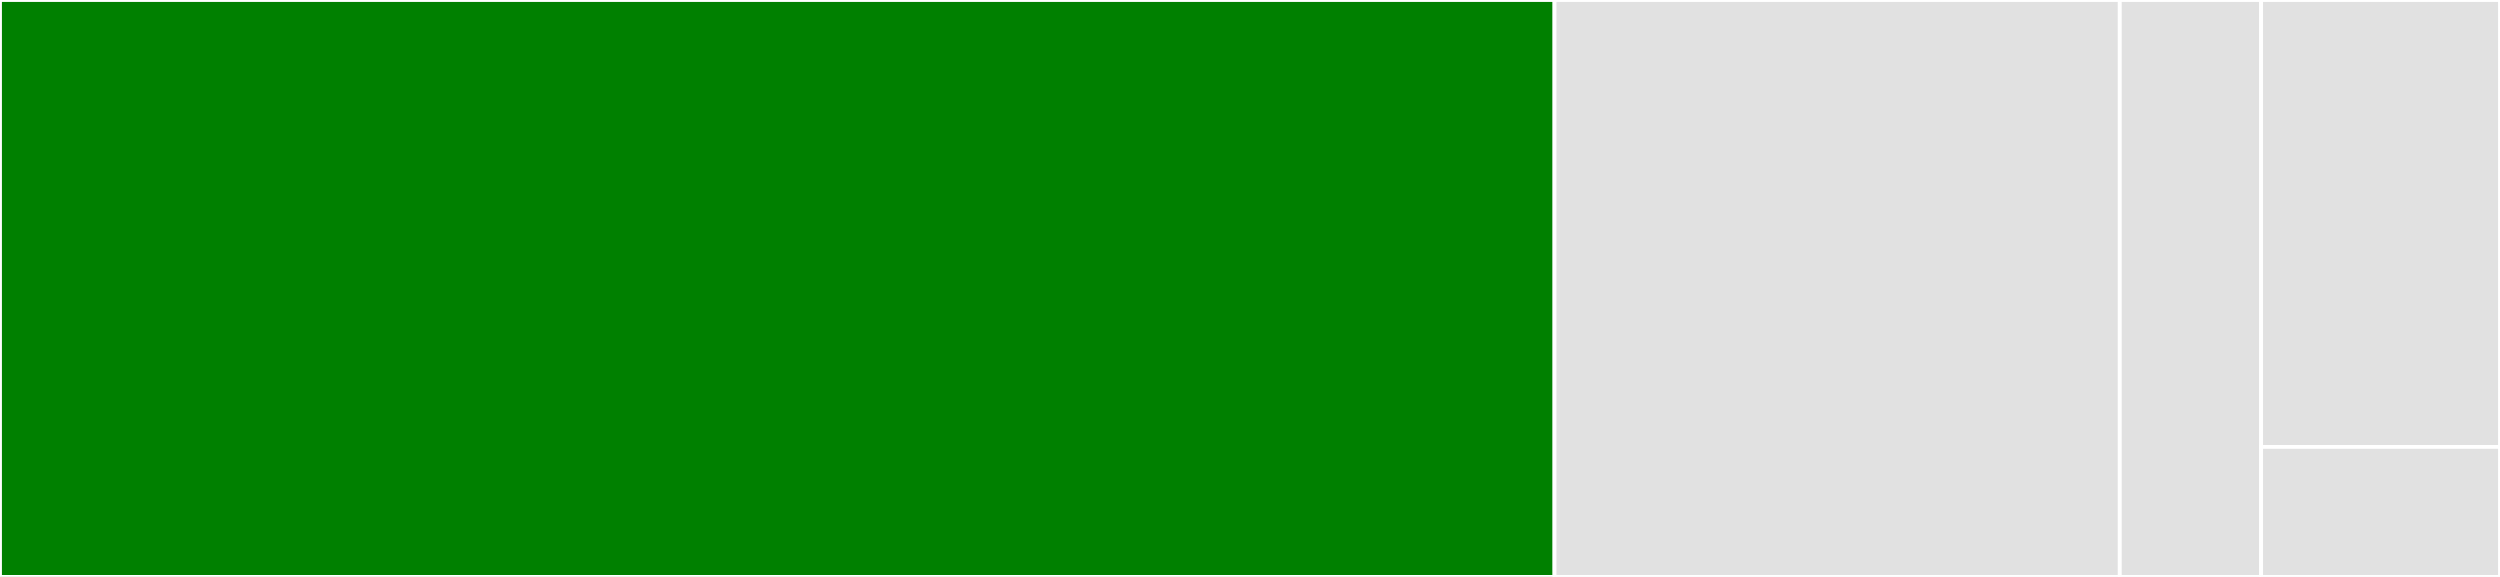 <svg baseProfile="full" width="650" height="150" viewBox="0 0 650 150" version="1.1"
xmlns="http://www.w3.org/2000/svg" xmlns:ev="http://www.w3.org/2001/xml-events"
xmlns:xlink="http://www.w3.org/1999/xlink">

<rect x="0" y="0" width="650" height="150" fill="#333333" stroke="none"/>

<style>rect.s{mask:url(#mask);}</style>
<defs>
  <pattern id="white" width="4" height="4" patternUnits="userSpaceOnUse" patternTransform="rotate(45)">
    <rect width="2" height="2" transform="translate(0,0)" fill="white"></rect>
  </pattern>
  <mask id="mask">
    <rect x="0" y="0" width="100%" height="100%" fill="url(#white)"></rect>
  </mask>
</defs>

<rect x="0" y="0" width="404.172" height="150.0" fill="green" stroke="white" stroke-width="1" class=" tooltipped" data-content="integration/singularity/store.go"><title>integration/singularity/store.go</title></rect>
<rect x="404.172" y="0" width="146.972" height="150.0" fill="#e1e1e1" stroke="white" stroke-width="1" class=" tooltipped" data-content="integration/singularity/options.go"><title>integration/singularity/options.go</title></rect>
<rect x="551.144" y="0" width="36.743" height="150" fill="#e1e1e1" stroke="white" stroke-width="1" class=" tooltipped" data-content="integration/singularity/reader.go"><title>integration/singularity/reader.go</title></rect>
<rect x="587.887" y="0" width="62.113" height="116.197" fill="#e1e1e1" stroke="white" stroke-width="1" class=" tooltipped" data-content="blob/local_store.go"><title>blob/local_store.go</title></rect>
<rect x="587.887" y="116.197" width="62.113" height="33.803" fill="#e1e1e1" stroke="white" stroke-width="1" class=" tooltipped" data-content="blob/blob.go"><title>blob/blob.go</title></rect>
</svg>